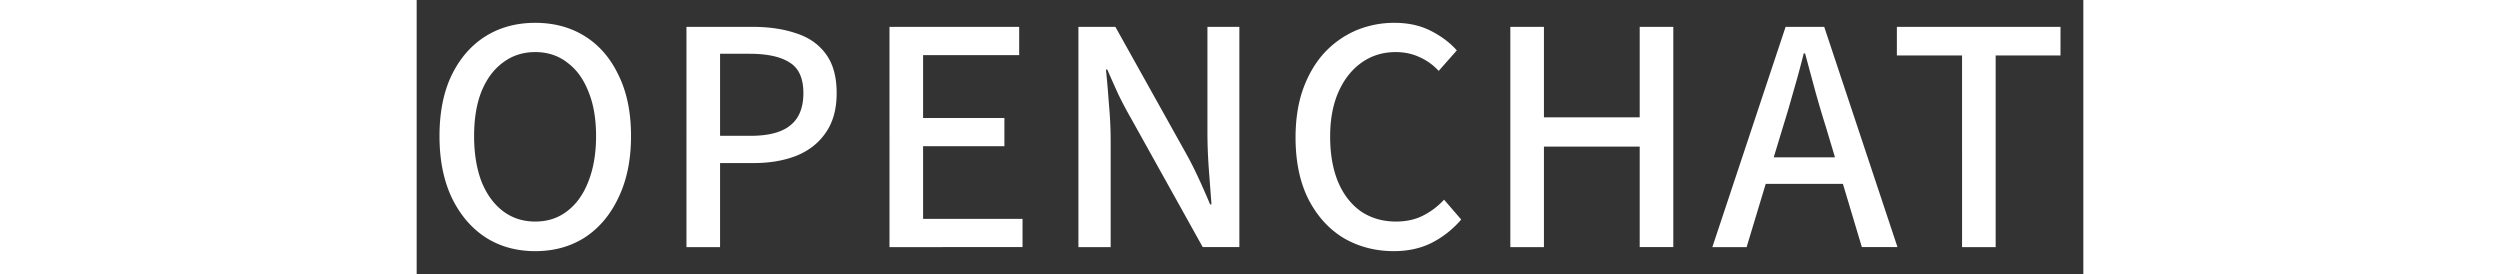 <svg fill="white" fill-rule="evenodd" height="1em" style="flex:none;line-height:1" viewBox="0 0 146 24" xmlns="http://www.w3.org/2000/svg"><rect x="0" y="0" width="146" height="24" fill="#333333" stroke="none"/><title>OpenChat</title><path d="M144 2.353v2.504h-5.68v16.79h-2.944V4.856h-5.71V2.353H144zm-20.698 0l6.417 19.293h-3.12l-1.66-5.539h-6.762l-1.674 5.54h-3.002l6.417-19.294h3.384zm-1.677 2.327h-.118a89.007 89.007 0 01-.576 2.186l-.763 2.674-1.289 4.24h5.365l-.794-2.65a97.659 97.659 0 01-.942-3.18l-.883-3.27zm-25.82 16.966V2.353h2.944v7.924h8.389V2.353h2.943v19.293h-2.943V12.84h-8.389v8.807h-2.943zM85.614 22c-1.629 0-3.1-.383-4.415-1.149-1.295-.785-2.325-1.924-3.09-3.416-.746-1.493-1.119-3.29-1.119-5.39 0-1.572.216-2.976.648-4.213.451-1.257 1.07-2.317 1.854-3.181a8.234 8.234 0 012.767-1.974A8.615 8.615 0 0185.672 2c1.197 0 2.257.236 3.179.707.922.471 1.678 1.04 2.266 1.708l-1.589 1.797a5.01 5.01 0 00-1.678-1.208c-.628-.294-1.324-.441-2.09-.441-1.118 0-2.109.304-2.972.913-.864.608-1.54 1.463-2.031 2.562-.49 1.1-.736 2.406-.736 3.918 0 1.551.235 2.886.706 4.006.471 1.1 1.138 1.954 2.002 2.562.883.59 1.903.884 3.06.884.884 0 1.659-.167 2.326-.5A6.419 6.419 0 0090 17.492l1.501 1.738a8.46 8.46 0 01-2.62 2.062c-.961.471-2.05.707-3.267.707zm-27.645-.354V2.353h3.238l6.298 11.282c.354.648.697 1.335 1.03 2.061.334.727.658 1.463.972 2.21h.118l-.236-3.152c-.078-1.1-.118-2.16-.118-3.181v-9.22h2.797v19.293h-3.209l-6.298-11.31a33.604 33.604 0 01-1.09-2.062c-.333-.727-.657-1.453-.97-2.18h-.119c.066.655.127 1.331.184 2.03l.081 1.063c.099 1.08.147 2.15.147 3.21v9.25h-2.825zm-16.55 0V2.353H52.78v2.475h-8.418v5.508h7.123v2.474h-7.123v6.362h8.712v2.474H41.42zM29.433 2.353c1.432 0 2.698.187 3.797.56 1.118.353 1.991.962 2.62 1.826.627.845.941 1.983.941 3.417 0 1.394-.314 2.543-.942 3.446-.608.903-1.462 1.581-2.56 2.033-1.1.432-2.345.648-3.738.648h-2.973v7.363h-2.944V2.353h5.799zm-.294 2.357h-2.561v7.187h2.678c1.57 0 2.728-.305 3.473-.913.766-.61 1.148-1.552 1.148-2.828 0-1.296-.402-2.19-1.206-2.68-.785-.511-1.963-.766-3.532-.766zM10.388 2c1.649 0 3.101.393 4.357 1.178 1.256.786 2.237 1.925 2.943 3.417.726 1.473 1.09 3.25 1.09 5.331 0 2.062-.364 3.85-1.09 5.361-.706 1.512-1.687 2.68-2.943 3.505-1.256.806-2.708 1.208-4.356 1.208-1.649 0-3.1-.402-4.357-1.208-1.255-.824-2.246-1.993-2.972-3.505C2.353 15.775 2 13.988 2 11.927c0-2.082.353-3.86 1.06-5.332.726-1.492 1.717-2.631 2.972-3.417C7.288 2.393 8.74 2 10.39 2zm0 2.563c-1.079 0-2.02.304-2.825.913-.805.589-1.432 1.433-1.884 2.533-.431 1.08-.647 2.386-.647 3.917 0 1.512.216 2.838.647 3.977.452 1.12 1.08 1.983 1.884 2.592.804.609 1.746.913 2.826.913 1.079 0 2.01-.304 2.796-.913.804-.609 1.422-1.473 1.854-2.592.451-1.14.677-2.465.677-3.977 0-1.531-.226-2.837-.677-3.917-.432-1.1-1.05-1.944-1.854-2.533-.785-.609-1.717-.913-2.796-.913z"></path></svg>